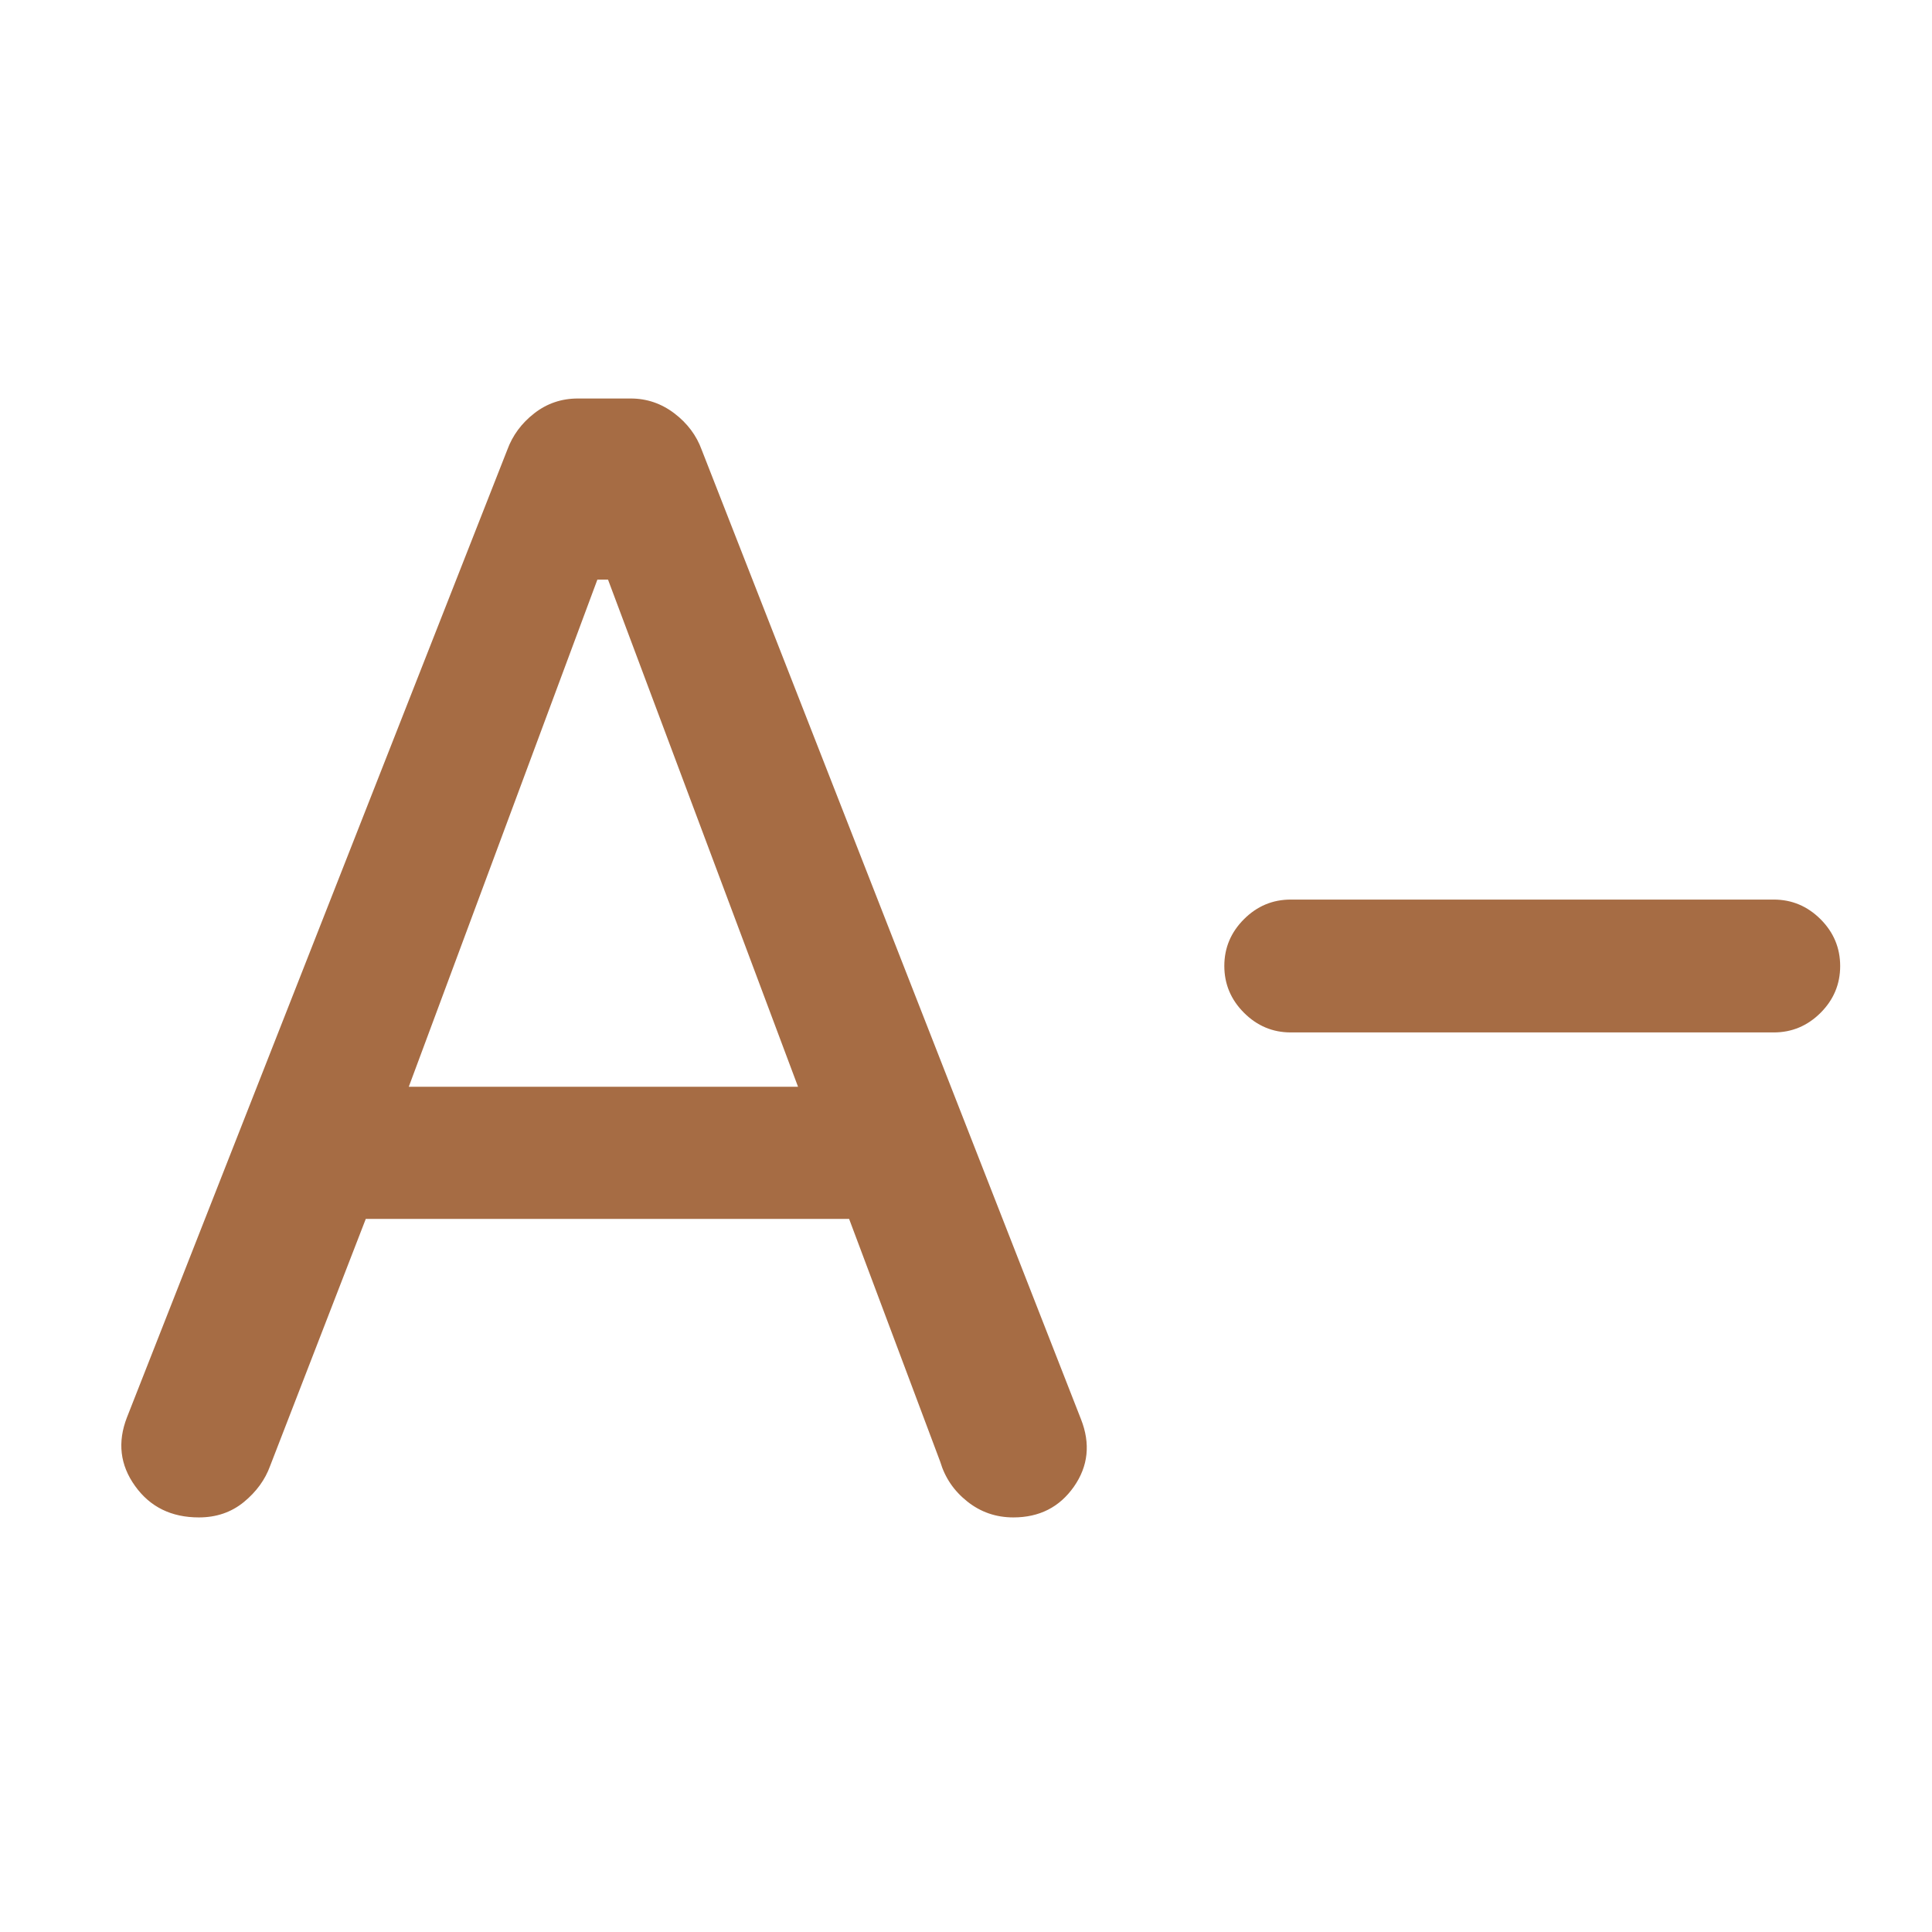 <svg width="34" height="34" viewBox="0 0 34 34" fill="none" xmlns="http://www.w3.org/2000/svg">
<path d="M22.715 18.169C22.396 18.169 22.122 18.053 21.892 17.823C21.662 17.593 21.546 17.318 21.546 16.999C21.546 16.68 21.662 16.406 21.892 16.176C22.122 15.946 22.396 15.831 22.715 15.831H31.215C31.534 15.831 31.808 15.947 32.039 16.177C32.269 16.407 32.384 16.682 32.384 17.001C32.384 17.32 32.269 17.594 32.039 17.824C31.808 18.054 31.534 18.169 31.215 18.169H22.715ZM6.437 21.451L4.754 25.797C4.666 26.04 4.512 26.252 4.292 26.433C4.071 26.614 3.807 26.704 3.5 26.704C3.015 26.704 2.641 26.52 2.377 26.151C2.112 25.782 2.065 25.38 2.234 24.944L8.927 7.917C9.02 7.663 9.178 7.448 9.402 7.274C9.625 7.1 9.881 7.013 10.169 7.013H11.1C11.382 7.013 11.638 7.1 11.867 7.274C12.096 7.448 12.257 7.663 12.349 7.917L19.024 24.977C19.193 25.407 19.151 25.803 18.899 26.163C18.646 26.524 18.291 26.704 17.834 26.704C17.528 26.704 17.258 26.611 17.023 26.424C16.788 26.238 16.63 26.005 16.547 25.726L14.943 21.451H6.437ZM7.194 19.125H14.044L10.7 10.2H10.513L7.194 19.125Z" fill="#A66C44"/>
</svg>

